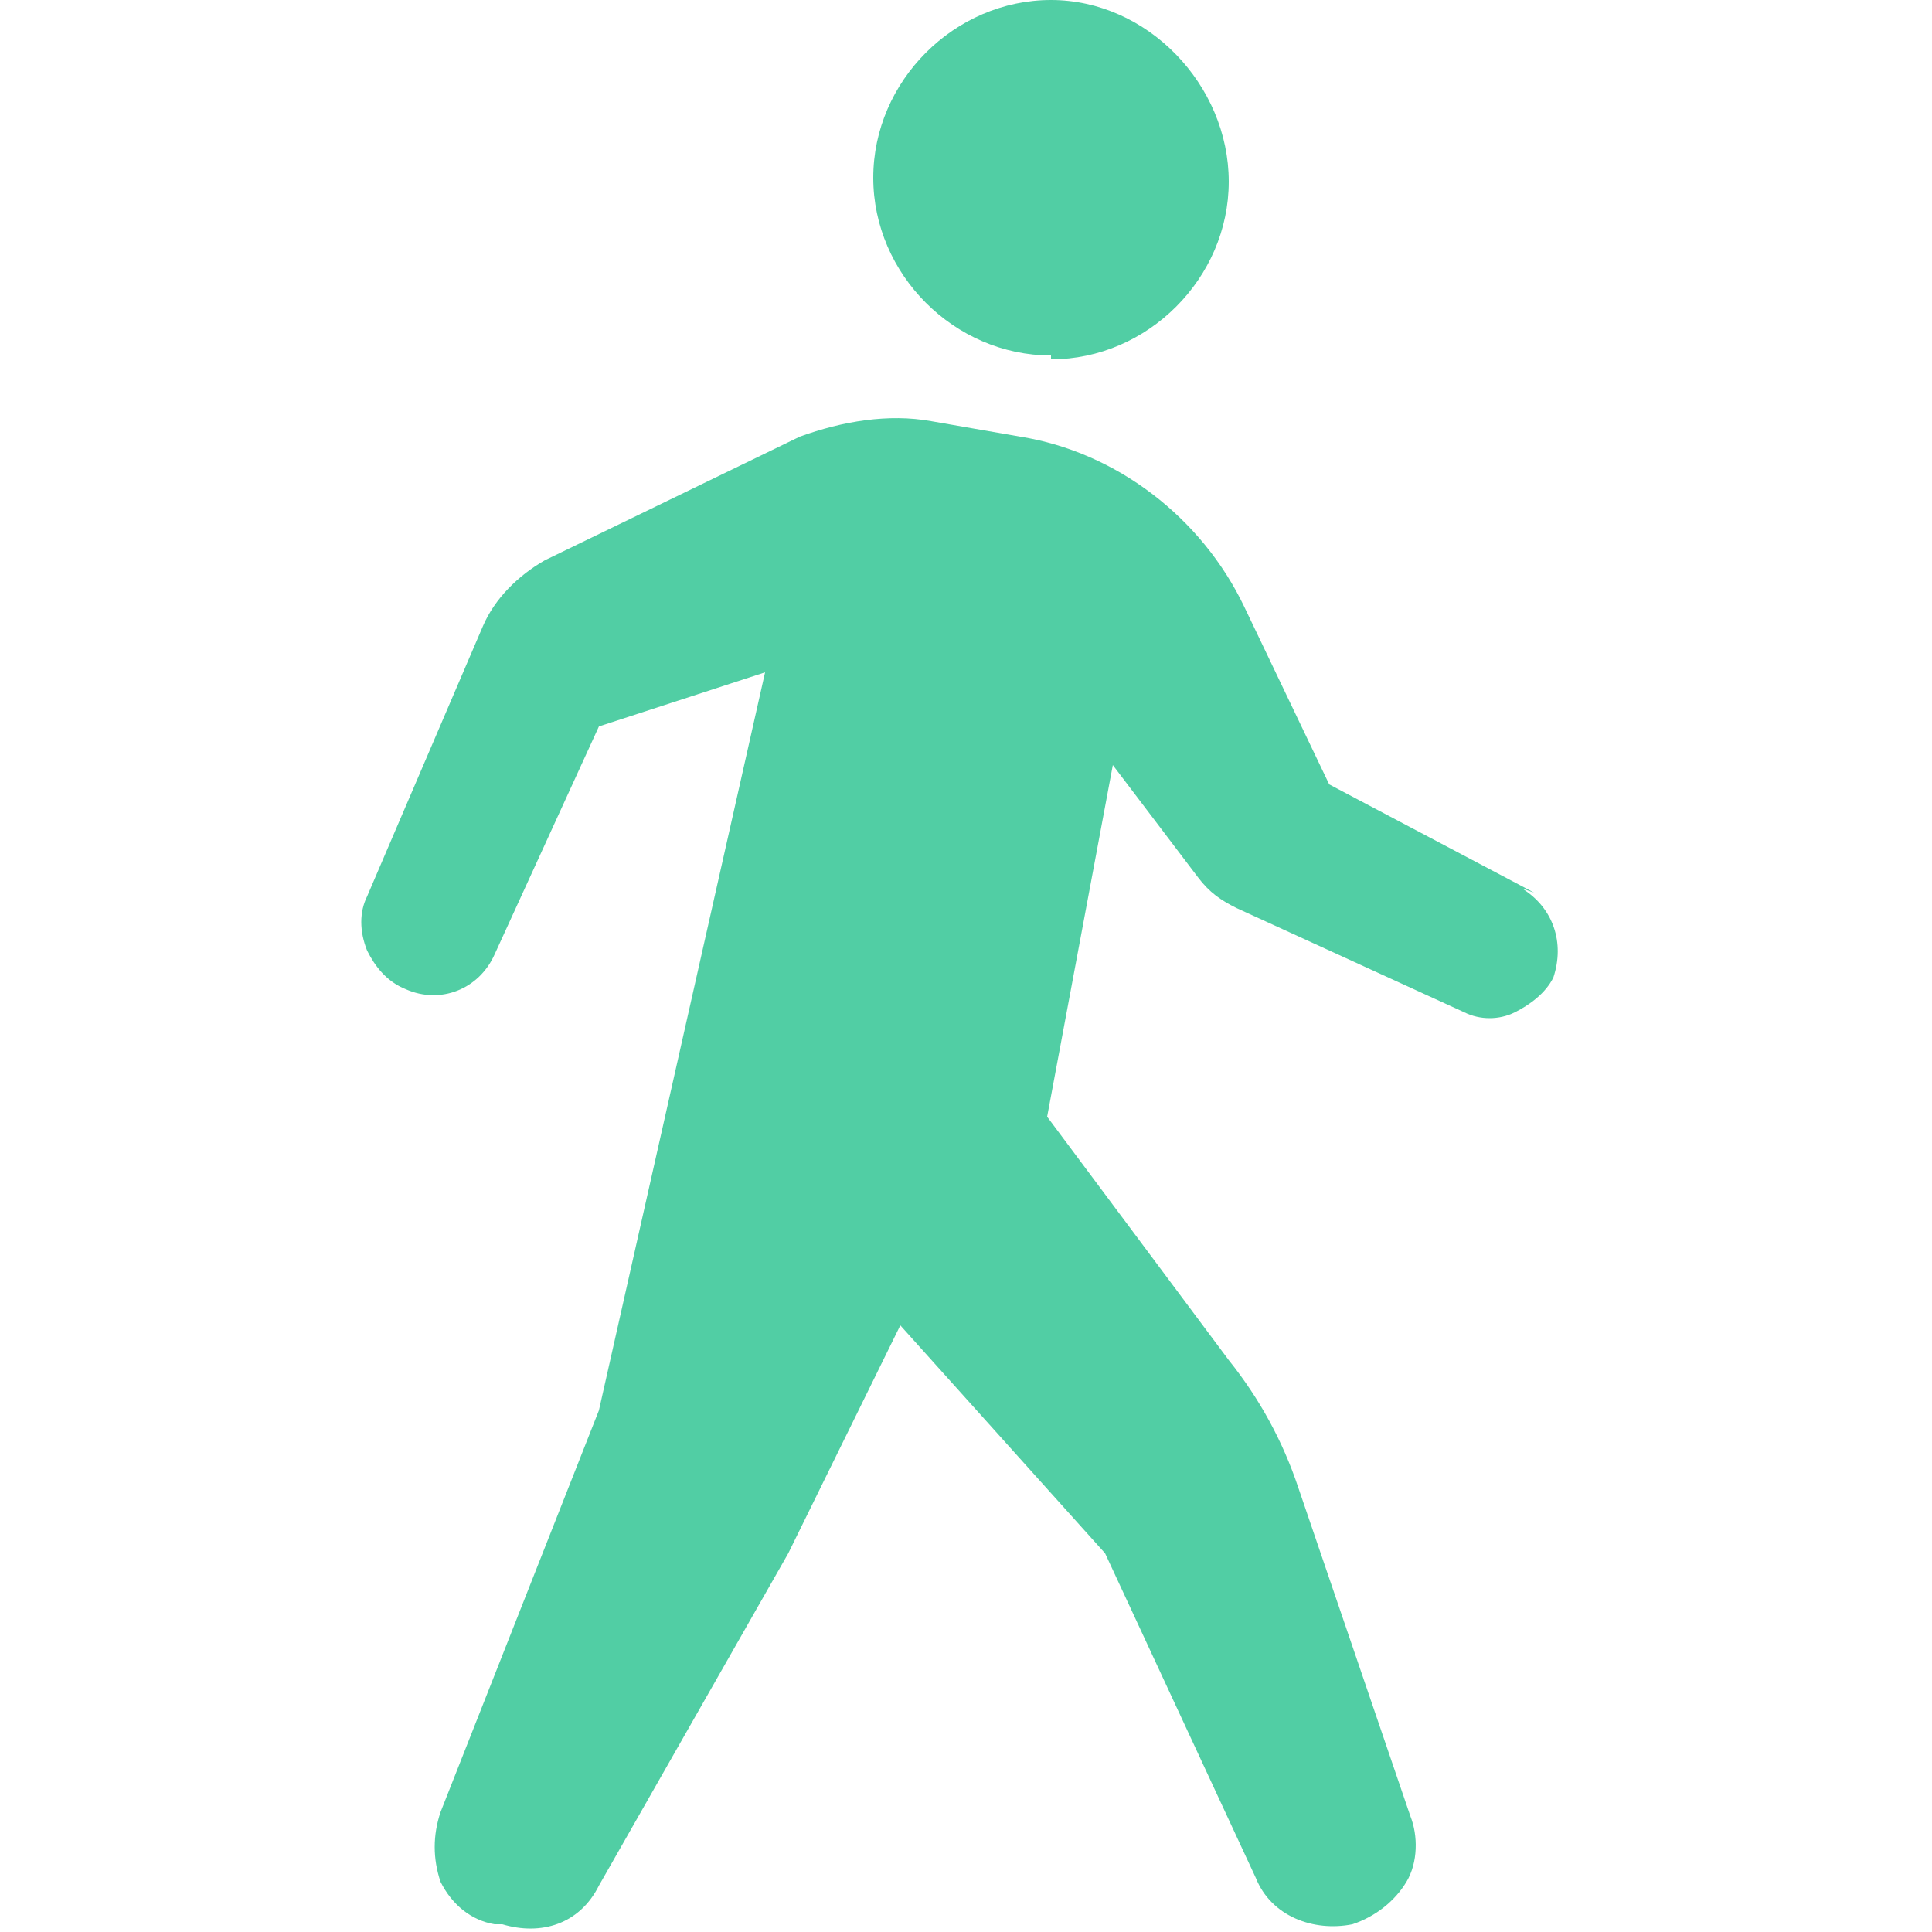 <?xml version="1.0" encoding="UTF-8"?>
<svg id="_レイヤー_1" data-name="レイヤー 1" xmlns="http://www.w3.org/2000/svg" version="1.1" viewBox="0 0 50 50">
  <defs>
    <style>
      .cls-1 {
        fill: #51cea4;
        stroke-width: 0px;
      }
    </style>
  </defs>
  <path class="cls-1" d="M27.2,9.3c2.5,0,4.6-2.1,4.6-4.6S29.7,0,27.2,0s-4.6,2.1-4.6,4.6,2.1,4.6,4.6,4.6Z"/>
  <path class="cls-1" d="M39.7,23.1l-5.3-2.8-2.2-4.6c-1.1-2.3-3.3-4-5.8-4.4l-2.3-.4c-1.1-.2-2.3,0-3.4.4l-6.6,3.2c-.7.4-1.3,1-1.6,1.7l-3,7c-.2.4-.2.9,0,1.4.2.4.5.8,1,1h0c.9.4,1.9,0,2.3-.9l2.7-5.9,4.3-1.4-4.3,19.1-4.1,10.4c-.2.6-.2,1.2,0,1.8.3.6.8,1,1.4,1.1h.2c1,.3,2,0,2.5-1l4.9-8.6,2.9-5.9,5.3,5.9,3.9,8.4c.4,1,1.5,1.4,2.5,1.2h0c.6-.2,1.1-.6,1.4-1.1.3-.5.3-1.2.1-1.7l-2.9-8.5c-.4-1.2-1-2.3-1.8-3.3l-4.7-6.3,1.7-9.1,2.2,2.9c.3.4.6.6,1,.8l5.9,2.7c.4.2.9.2,1.3,0,.4-.2.8-.5,1-.9h0c.3-.9,0-1.8-.8-2.3h0Z"/>
</svg>
